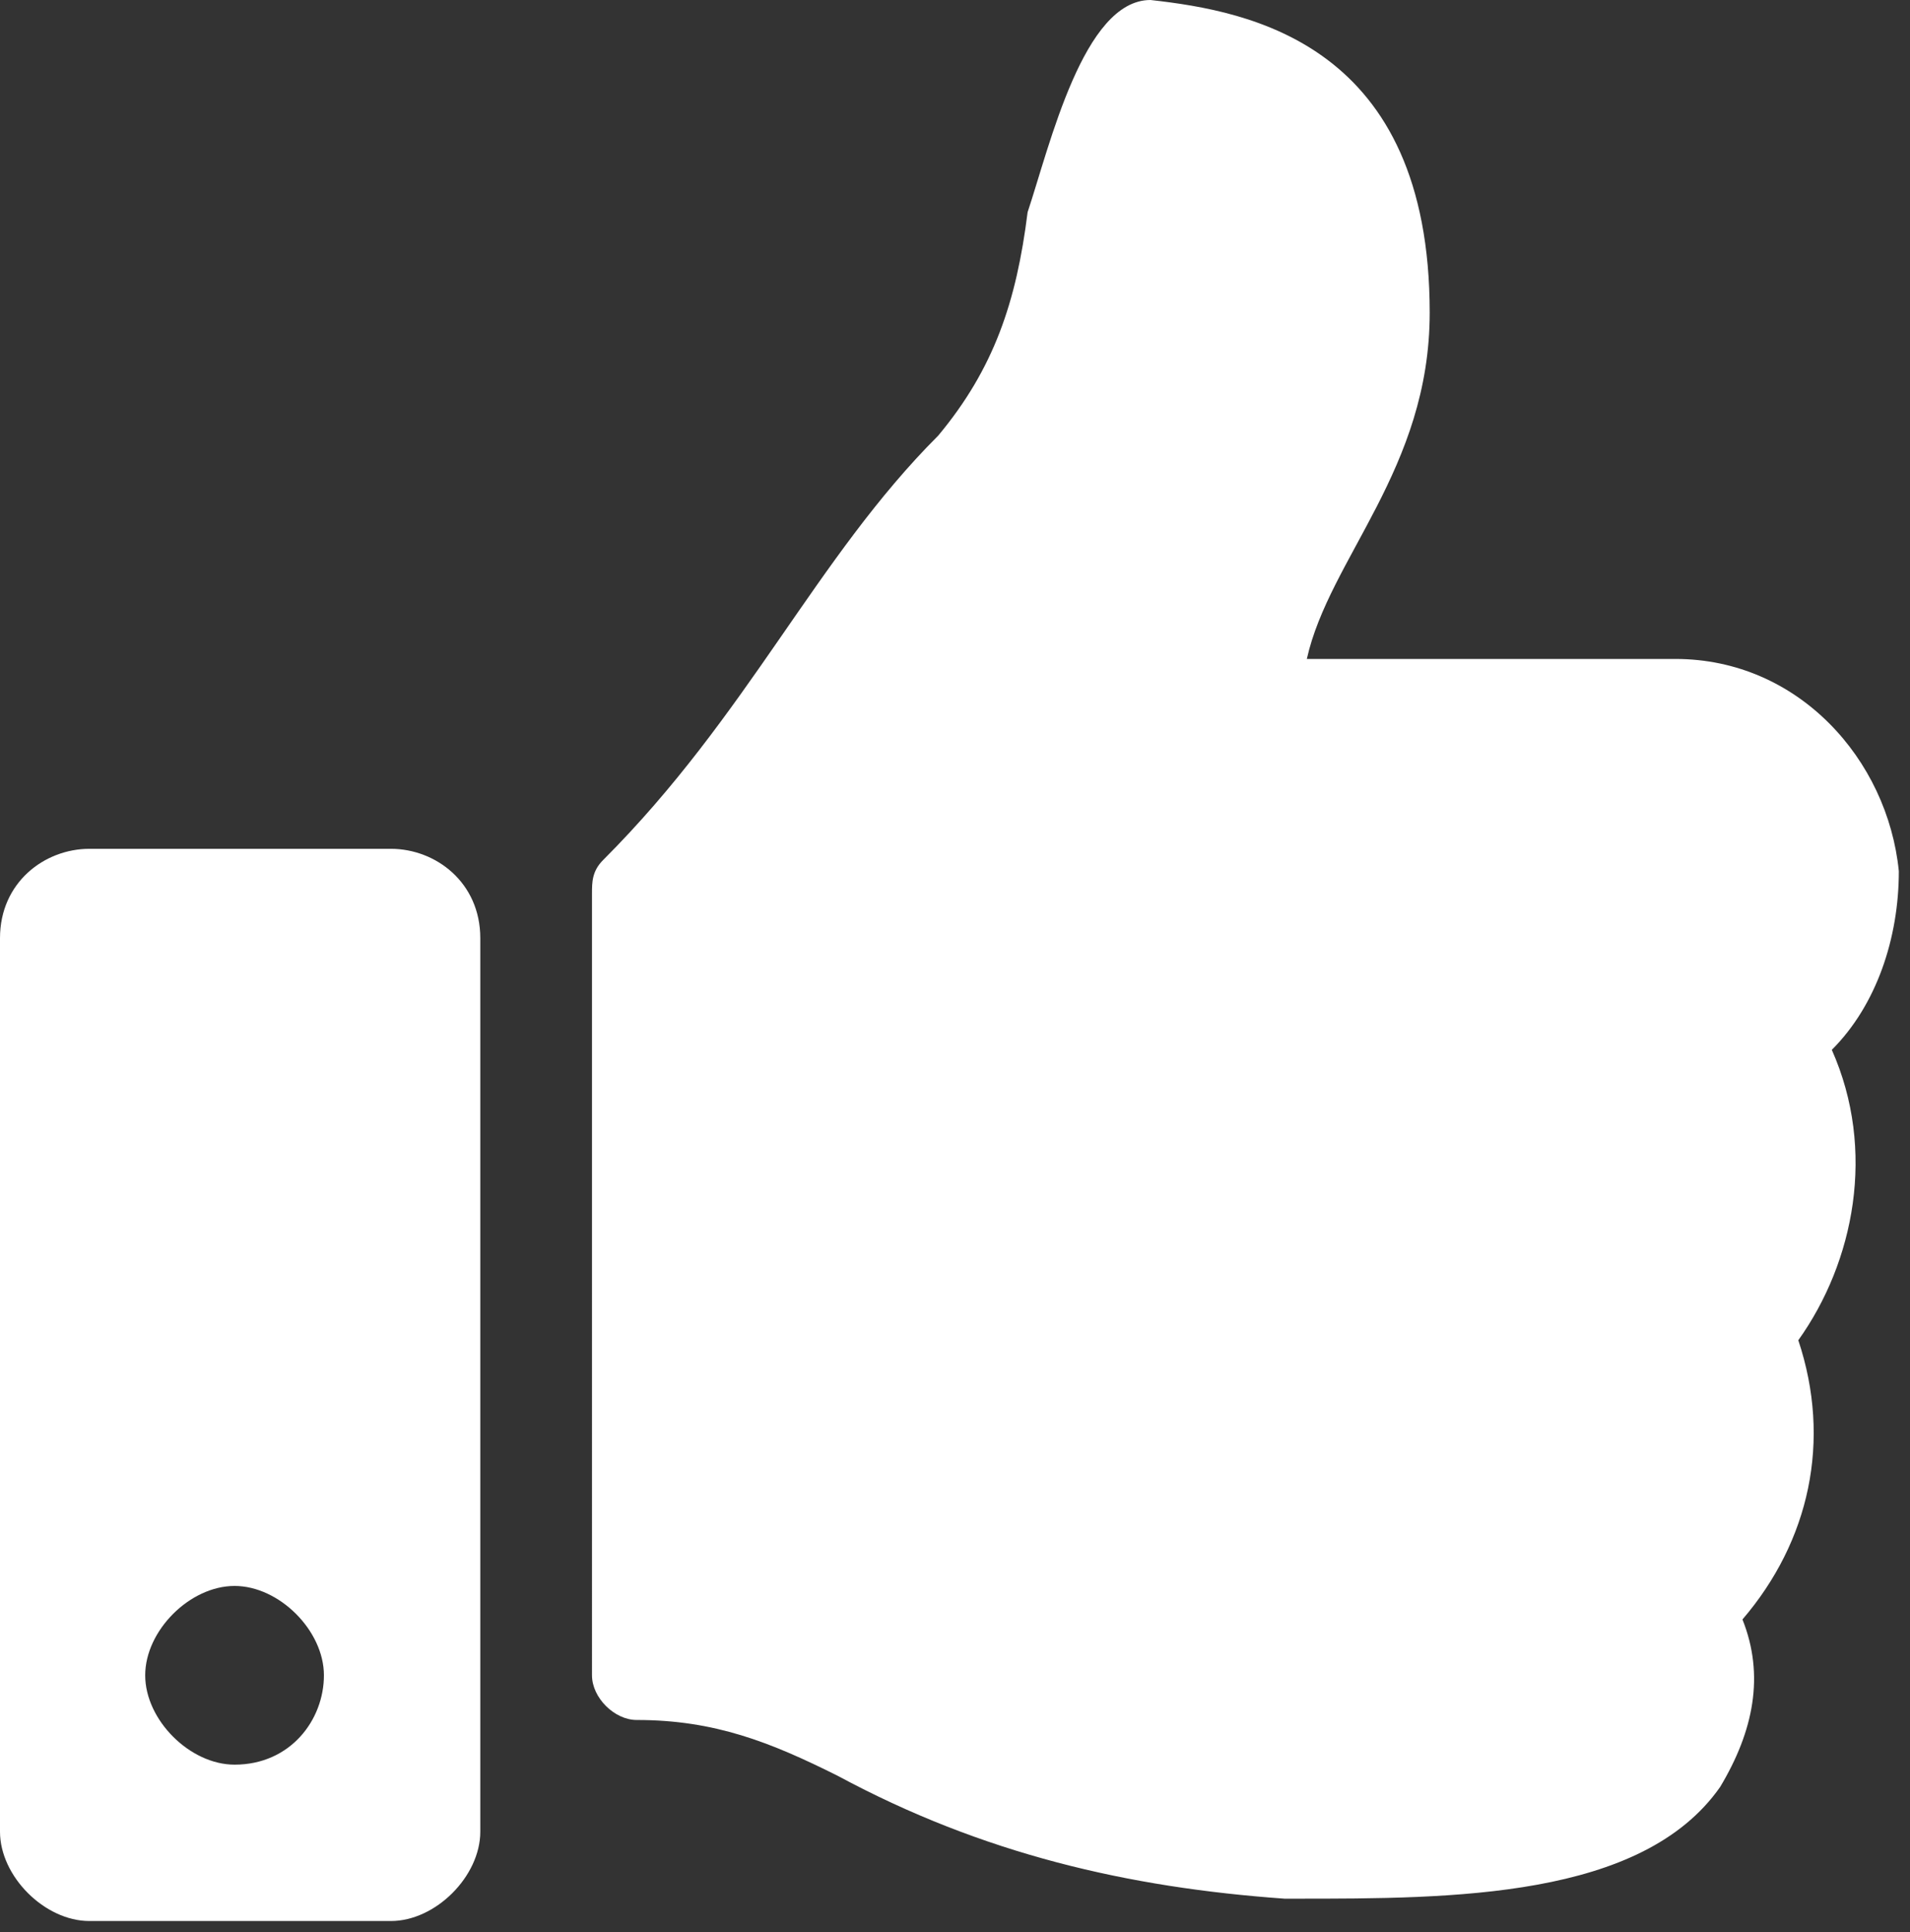 <?xml version="1.0" encoding="utf-8"?>
<!-- Generator: Adobe Illustrator 28.0.0, SVG Export Plug-In . SVG Version: 6.00 Build 0)  -->
<svg version="1.1" id="Layer_1" xmlns="http://www.w3.org/2000/svg" xmlns:xlink="http://www.w3.org/1999/xlink" x="0px" y="0px"
	 viewBox="0 0 17.1 17.3" style="enable-background:new 0 0 17.1 17.3;" xml:space="preserve">
<rect x="0" y="0" width="17.1" height="17.3" fill="#333333" stroke="none"/>
<style type="text/css">
	.st0{fill:#FFFFFF;}
</style>
<path id="Icon_awesome-thumbs-up" class="st0" d="M3.5,7.6H0.8C0.4,7.6,0,7.9,0,8.4v8c0,0.4,0.4,0.8,0.8,0.8h2.7
	c0.4,0,0.8-0.4,0.8-0.8v-8C4.3,7.9,3.9,7.6,3.5,7.6z M2.1,15.8c-0.4,0-0.8-0.4-0.8-0.8s0.4-0.8,0.8-0.8s0.8,0.4,0.8,0.8
	S2.6,15.8,2.1,15.8L2.1,15.8z M12.8,2.8c0,1.4-0.9,2.2-1.1,3.1H15c1.1,0,1.9,0.9,2,1.9c0,0.6-0.2,1.2-0.6,1.6l0,0
	c0.4,0.9,0.2,1.9-0.3,2.6c0.3,0.9,0.1,1.8-0.5,2.5c0.2,0.5,0.1,1-0.2,1.5c-0.7,1-2.4,1-3.8,1h-0.1c-1.4-0.1-2.7-0.4-4-1.1
	c-0.6-0.3-1.1-0.5-1.8-0.5c-0.2,0-0.4-0.2-0.4-0.4V8c0-0.1,0-0.2,0.1-0.3c1.3-1.3,1.9-2.7,3-3.8c0.5-0.6,0.7-1.2,0.8-2
	c0.2-0.6,0.5-1.9,1.1-1.9C11.2,0.1,12.8,0.4,12.8,2.8z"/>
</svg>
